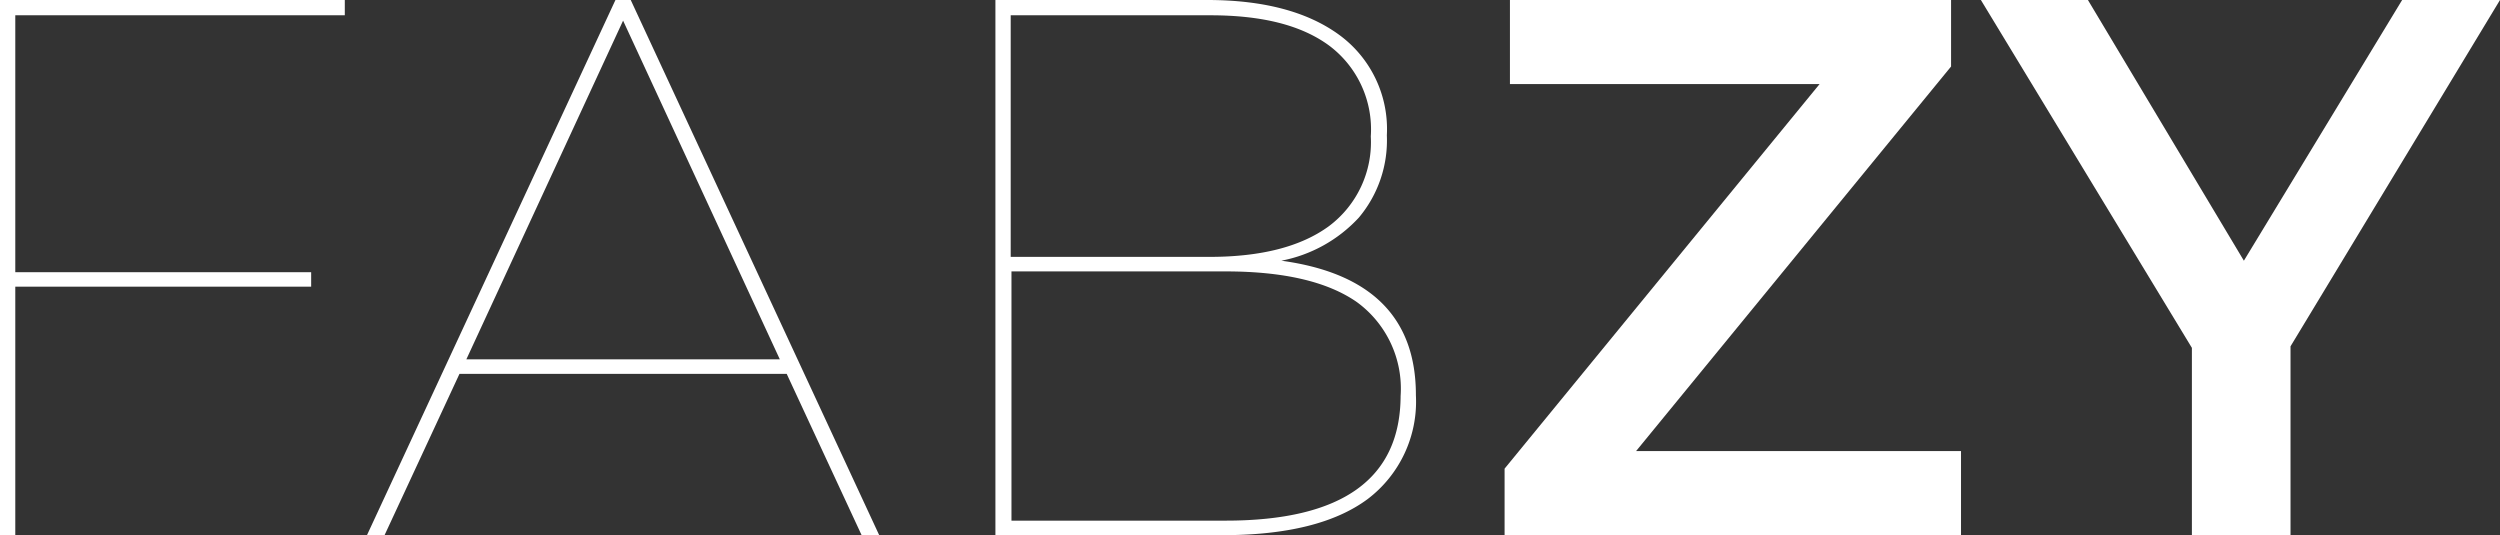 <svg id="Fabzy" xmlns="http://www.w3.org/2000/svg" viewBox="0 0 163.5 35">
    <rect x="0" y="0" width="163.5" height="35" fill="#333333" stroke="none"/>
    <defs>
        <style>.cls-1{fill:#fff;}</style>
    </defs>
    <path class="cls-1" d="M2.65,2v16.8H22v.95H2.65V36h-1V1H24.2V2Z" transform="translate(-1.65 -1)" />
    <path class="cls-1" d="M53.1,25.45H31.7L26.8,36H25.65L41.9,1h1L59.15,36H58Zm-.45-.95L42.4,2.35,32.15,24.5Z"
        transform="translate(-1.65 -1)" />
    <path class="cls-1"
        d="M94.25,26.85a8,8,0,0,1-3.17,6.8Q87.9,36,81.6,36H66.75V1H80.6q5.5,0,8.62,2.27a7.63,7.63,0,0,1,3.13,6.58,7.85,7.85,0,0,1-1.83,5.38,9.29,9.29,0,0,1-5.07,2.82Q94.26,19.25,94.25,26.85ZM67.75,2v15.8h13q5.06,0,7.8-2a6.86,6.86,0,0,0,2.75-5.88A6.84,6.84,0,0,0,88.6,4c-1.83-1.36-4.43-2-7.8-2Zm25.5,24.9a7,7,0,0,0-2.87-6.15q-2.88-2-8.58-2h-14V35.05h14Q93.25,35.05,93.25,26.85Z"
        transform="translate(-1.65 -1)" />
    <path class="cls-1" d="M129.9,30.5V36H100.05V31.65L120.65,6.5H100.4V1h28.85V5.35L108.65,30.5Z"
        transform="translate(-1.65 -1)" />
    <path class="cls-1" d="M151.45,23.65V36H145V23.75L131.2,1h7L148.4,18.05,158.75,1h6.4Z"
        transform="translate(-1.65 -1)" />
</svg>